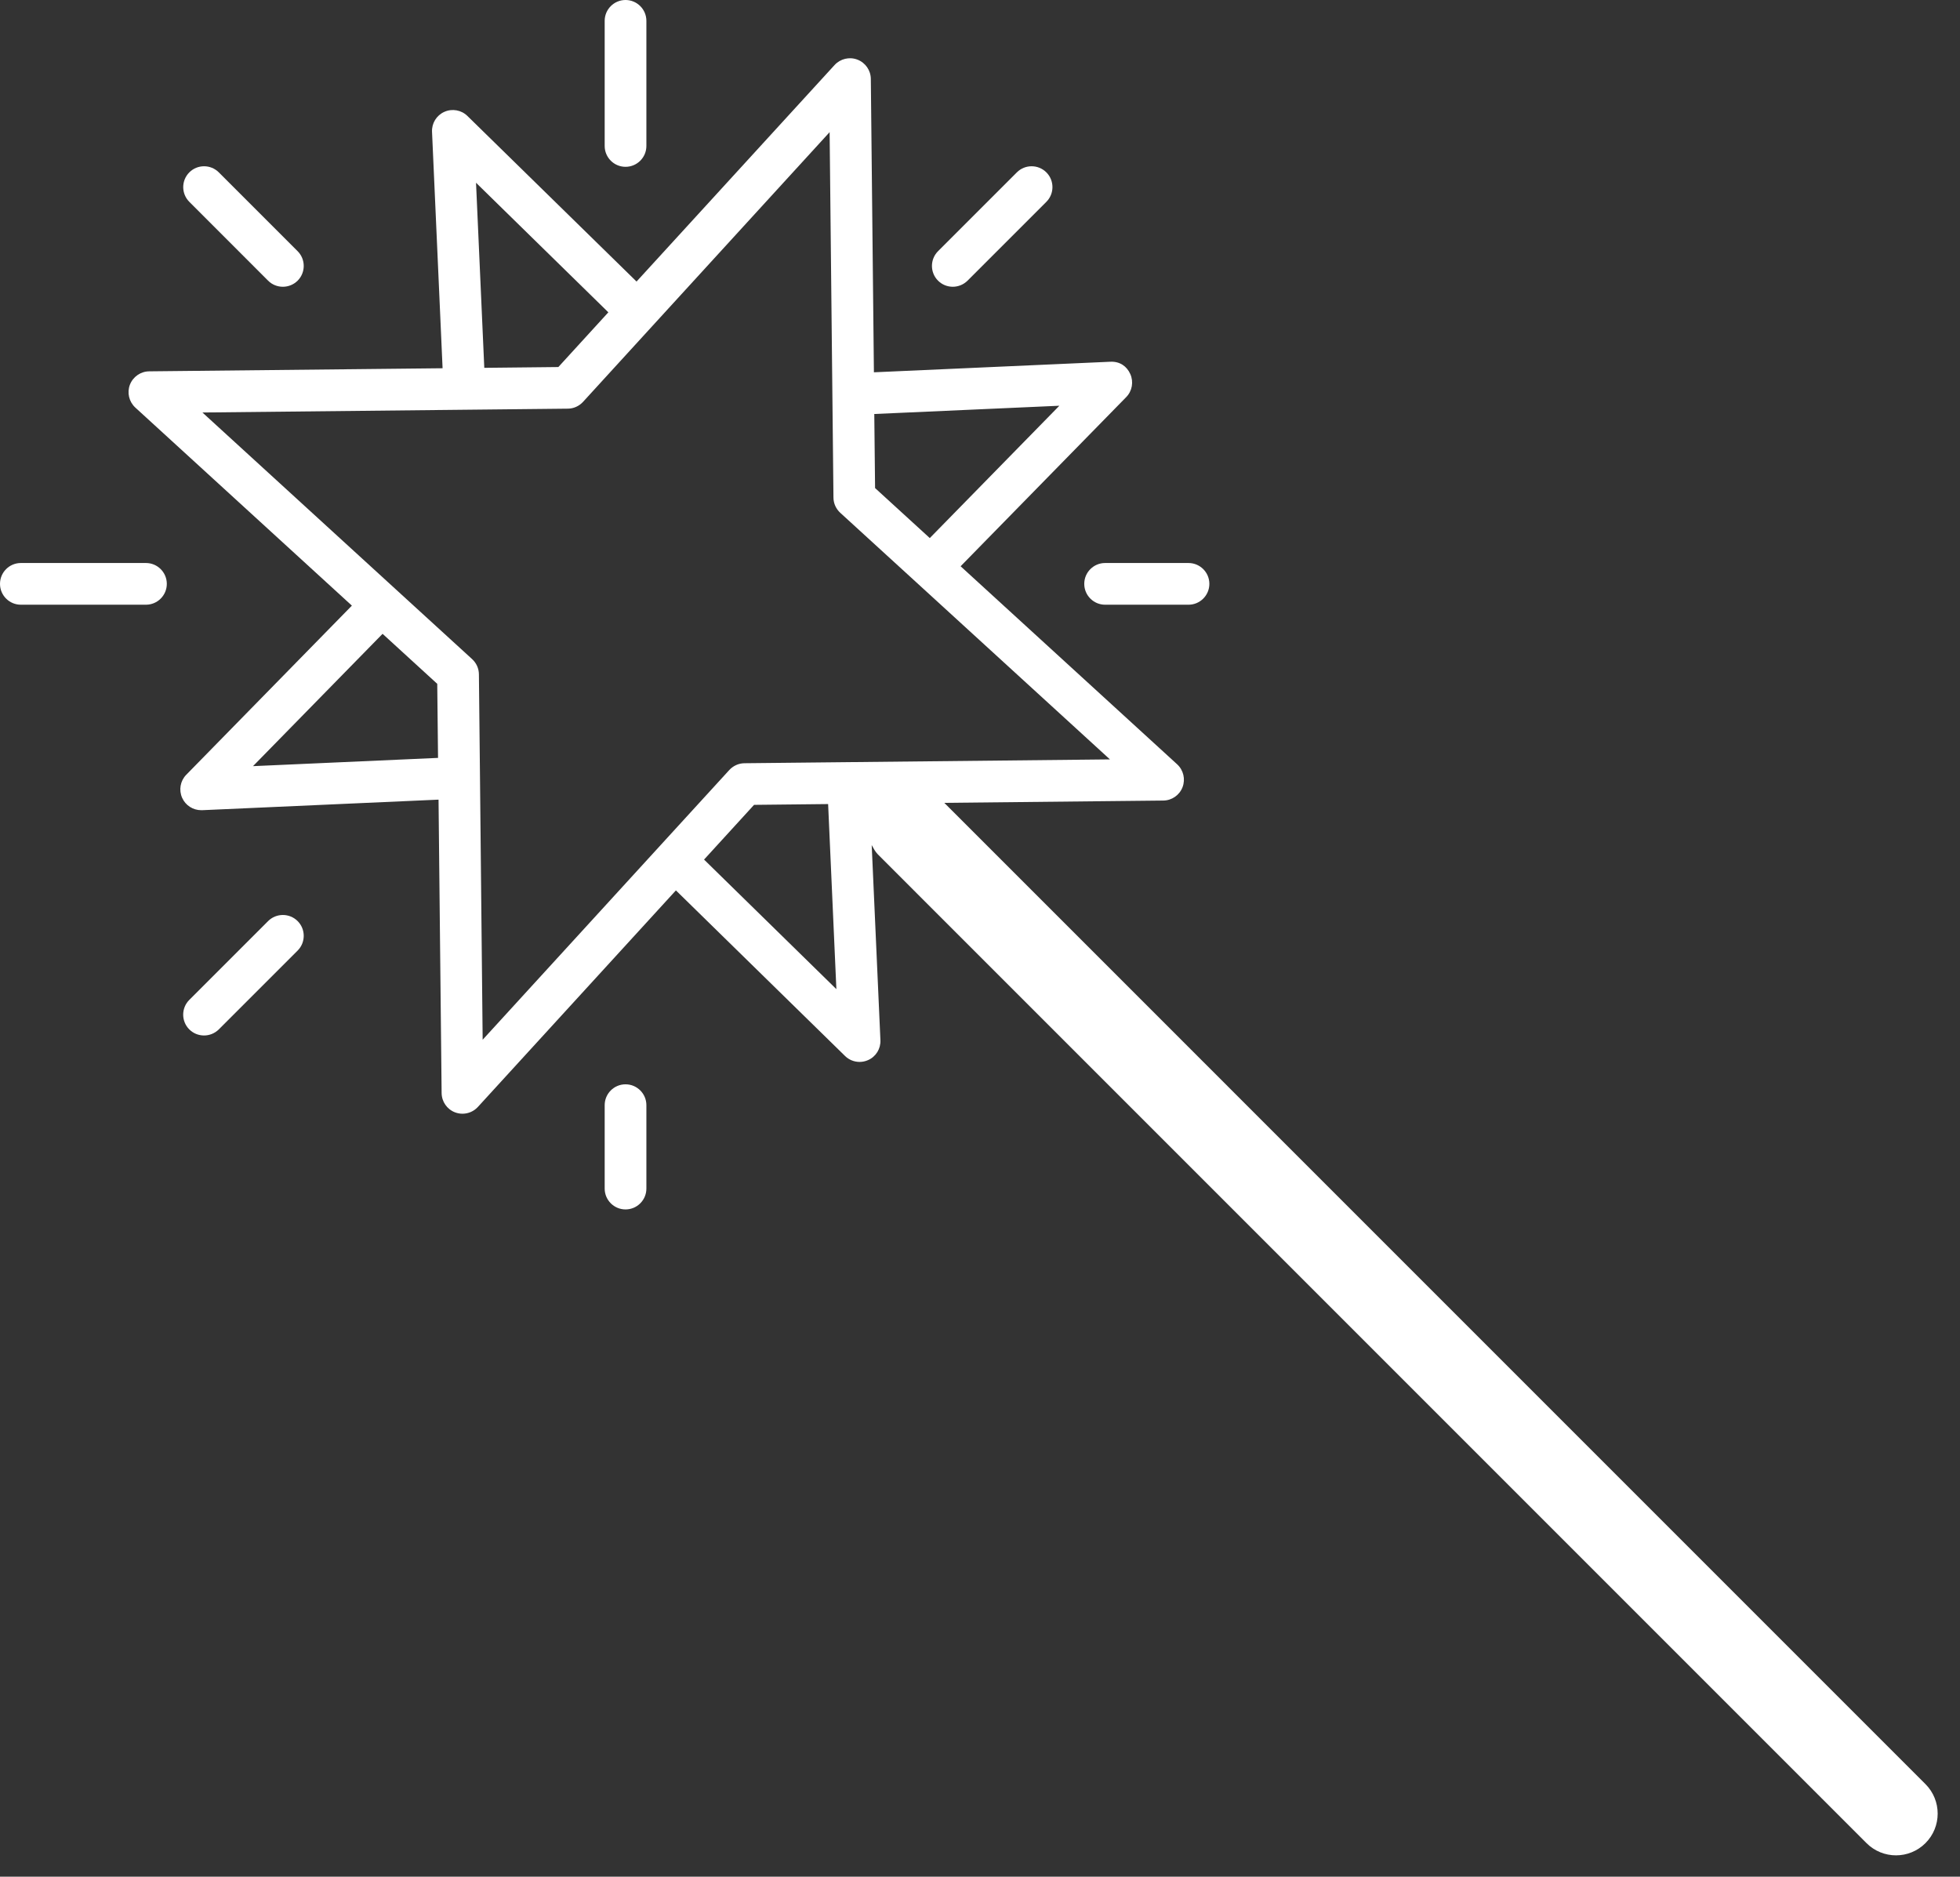 <svg width="47" height="45" viewBox="0 0 47 45" fill="none" xmlns="http://www.w3.org/2000/svg">
<rect x="0" y="0" width="47" height="45" fill="#333333" stroke="none"/>
<path d="M46.172 42.78L22.644 19.251L27.895 19.196C28.101 19.194 28.284 19.066 28.357 18.875C28.43 18.683 28.379 18.466 28.228 18.327L23.035 13.578L27.005 9.523C27.149 9.377 27.188 9.157 27.104 8.969C27.021 8.782 26.853 8.663 26.625 8.674L20.956 8.927L20.882 1.891C20.88 1.686 20.752 1.503 20.561 1.43C20.37 1.356 20.152 1.408 20.013 1.559L15.264 6.751L11.209 2.781C11.063 2.637 10.842 2.598 10.655 2.682C10.467 2.766 10.35 2.956 10.36 3.161L10.613 8.83L3.577 8.904C3.372 8.906 3.189 9.034 3.115 9.225C3.042 9.417 3.094 9.634 3.245 9.773L8.438 14.522L4.467 18.577C4.323 18.723 4.284 18.943 4.368 19.131C4.449 19.312 4.628 19.427 4.825 19.427C4.832 19.427 4.84 19.427 4.847 19.427L10.516 19.174L10.59 26.21C10.592 26.416 10.72 26.599 10.911 26.672C10.969 26.694 11.03 26.705 11.09 26.705C11.228 26.705 11.362 26.648 11.459 26.543L16.208 21.35L20.263 25.32C20.358 25.414 20.485 25.463 20.613 25.463C20.682 25.463 20.752 25.448 20.817 25.419C21.005 25.336 21.122 25.146 21.112 24.94L20.903 20.264C20.947 20.342 20.986 20.422 21.052 20.488L44.758 44.195C44.953 44.39 45.209 44.488 45.465 44.488C45.721 44.488 45.977 44.39 46.172 44.195C46.562 43.804 46.562 43.171 46.172 42.78ZM25.403 9.729L22.296 12.902L20.984 11.703L20.965 9.927L25.403 9.729ZM14.588 7.489L13.389 8.801L11.613 8.82L11.415 4.382L14.588 7.489ZM6.067 18.371L9.174 15.198L10.485 16.397L10.504 18.173L6.067 18.371ZM11.51 18.645L11.484 16.168C11.483 16.029 11.423 15.898 11.321 15.804L9.493 14.133L4.854 9.891L11.14 9.825L13.617 9.799C13.756 9.798 13.887 9.738 13.981 9.636L15.652 7.808L19.894 3.169L19.96 9.455L19.986 11.932C19.987 12.071 20.047 12.202 20.149 12.296L21.977 13.967L26.616 18.209L20.329 18.275L17.852 18.301C17.713 18.302 17.582 18.362 17.488 18.464L15.816 20.292L11.574 24.931L11.51 18.645ZM16.883 20.611L18.082 19.299L19.858 19.28L20.056 23.718L16.883 20.611Z" fill="white"/>
<path d="M3.5 13.5H0.5C0.224 13.5 0 13.724 0 14C0 14.276 0.224 14.5 0.5 14.5H3.5C3.776 14.5 4 14.276 4 14C4 13.724 3.776 13.5 3.5 13.5Z" fill="white"/>
<path d="M26 14C26 14.276 26.224 14.5 26.5 14.5H28.5C28.776 14.5 29 14.276 29 14C29 13.724 28.776 13.5 28.5 13.5H26.5C26.224 13.5 26 13.724 26 14Z" fill="white"/>
<path d="M6.429 22.086L4.539 23.976C4.344 24.171 4.344 24.488 4.539 24.683C4.637 24.781 4.765 24.829 4.893 24.829C5.021 24.829 5.149 24.78 5.247 24.683L7.137 22.793C7.332 22.598 7.332 22.281 7.137 22.086C6.942 21.891 6.625 21.891 6.429 22.086Z" fill="white"/>
<path d="M22.847 6.876C22.975 6.876 23.103 6.827 23.201 6.73L25.091 4.84C25.286 4.645 25.286 4.328 25.091 4.133C24.896 3.938 24.579 3.938 24.384 4.133L22.494 6.023C22.299 6.218 22.299 6.535 22.494 6.73C22.591 6.827 22.719 6.876 22.847 6.876Z" fill="white"/>
<path d="M15 26C14.724 26 14.5 26.224 14.5 26.5V28.5C14.5 28.776 14.724 29 15 29C15.276 29 15.5 28.776 15.5 28.5V26.5C15.5 26.224 15.276 26 15 26Z" fill="white"/>
<path d="M15 4C15.276 4 15.5 3.776 15.5 3.5V0.5C15.5 0.224 15.276 0 15 0C14.724 0 14.5 0.224 14.5 0.5V3.5C14.5 3.776 14.724 4 15 4Z" fill="white"/>
<path d="M6.429 6.73C6.527 6.828 6.655 6.876 6.783 6.876C6.911 6.876 7.039 6.827 7.137 6.73C7.332 6.535 7.332 6.218 7.137 6.023L5.247 4.133C5.052 3.938 4.735 3.938 4.54 4.133C4.345 4.328 4.345 4.645 4.54 4.84L6.429 6.73Z" fill="white"/>
</svg>

